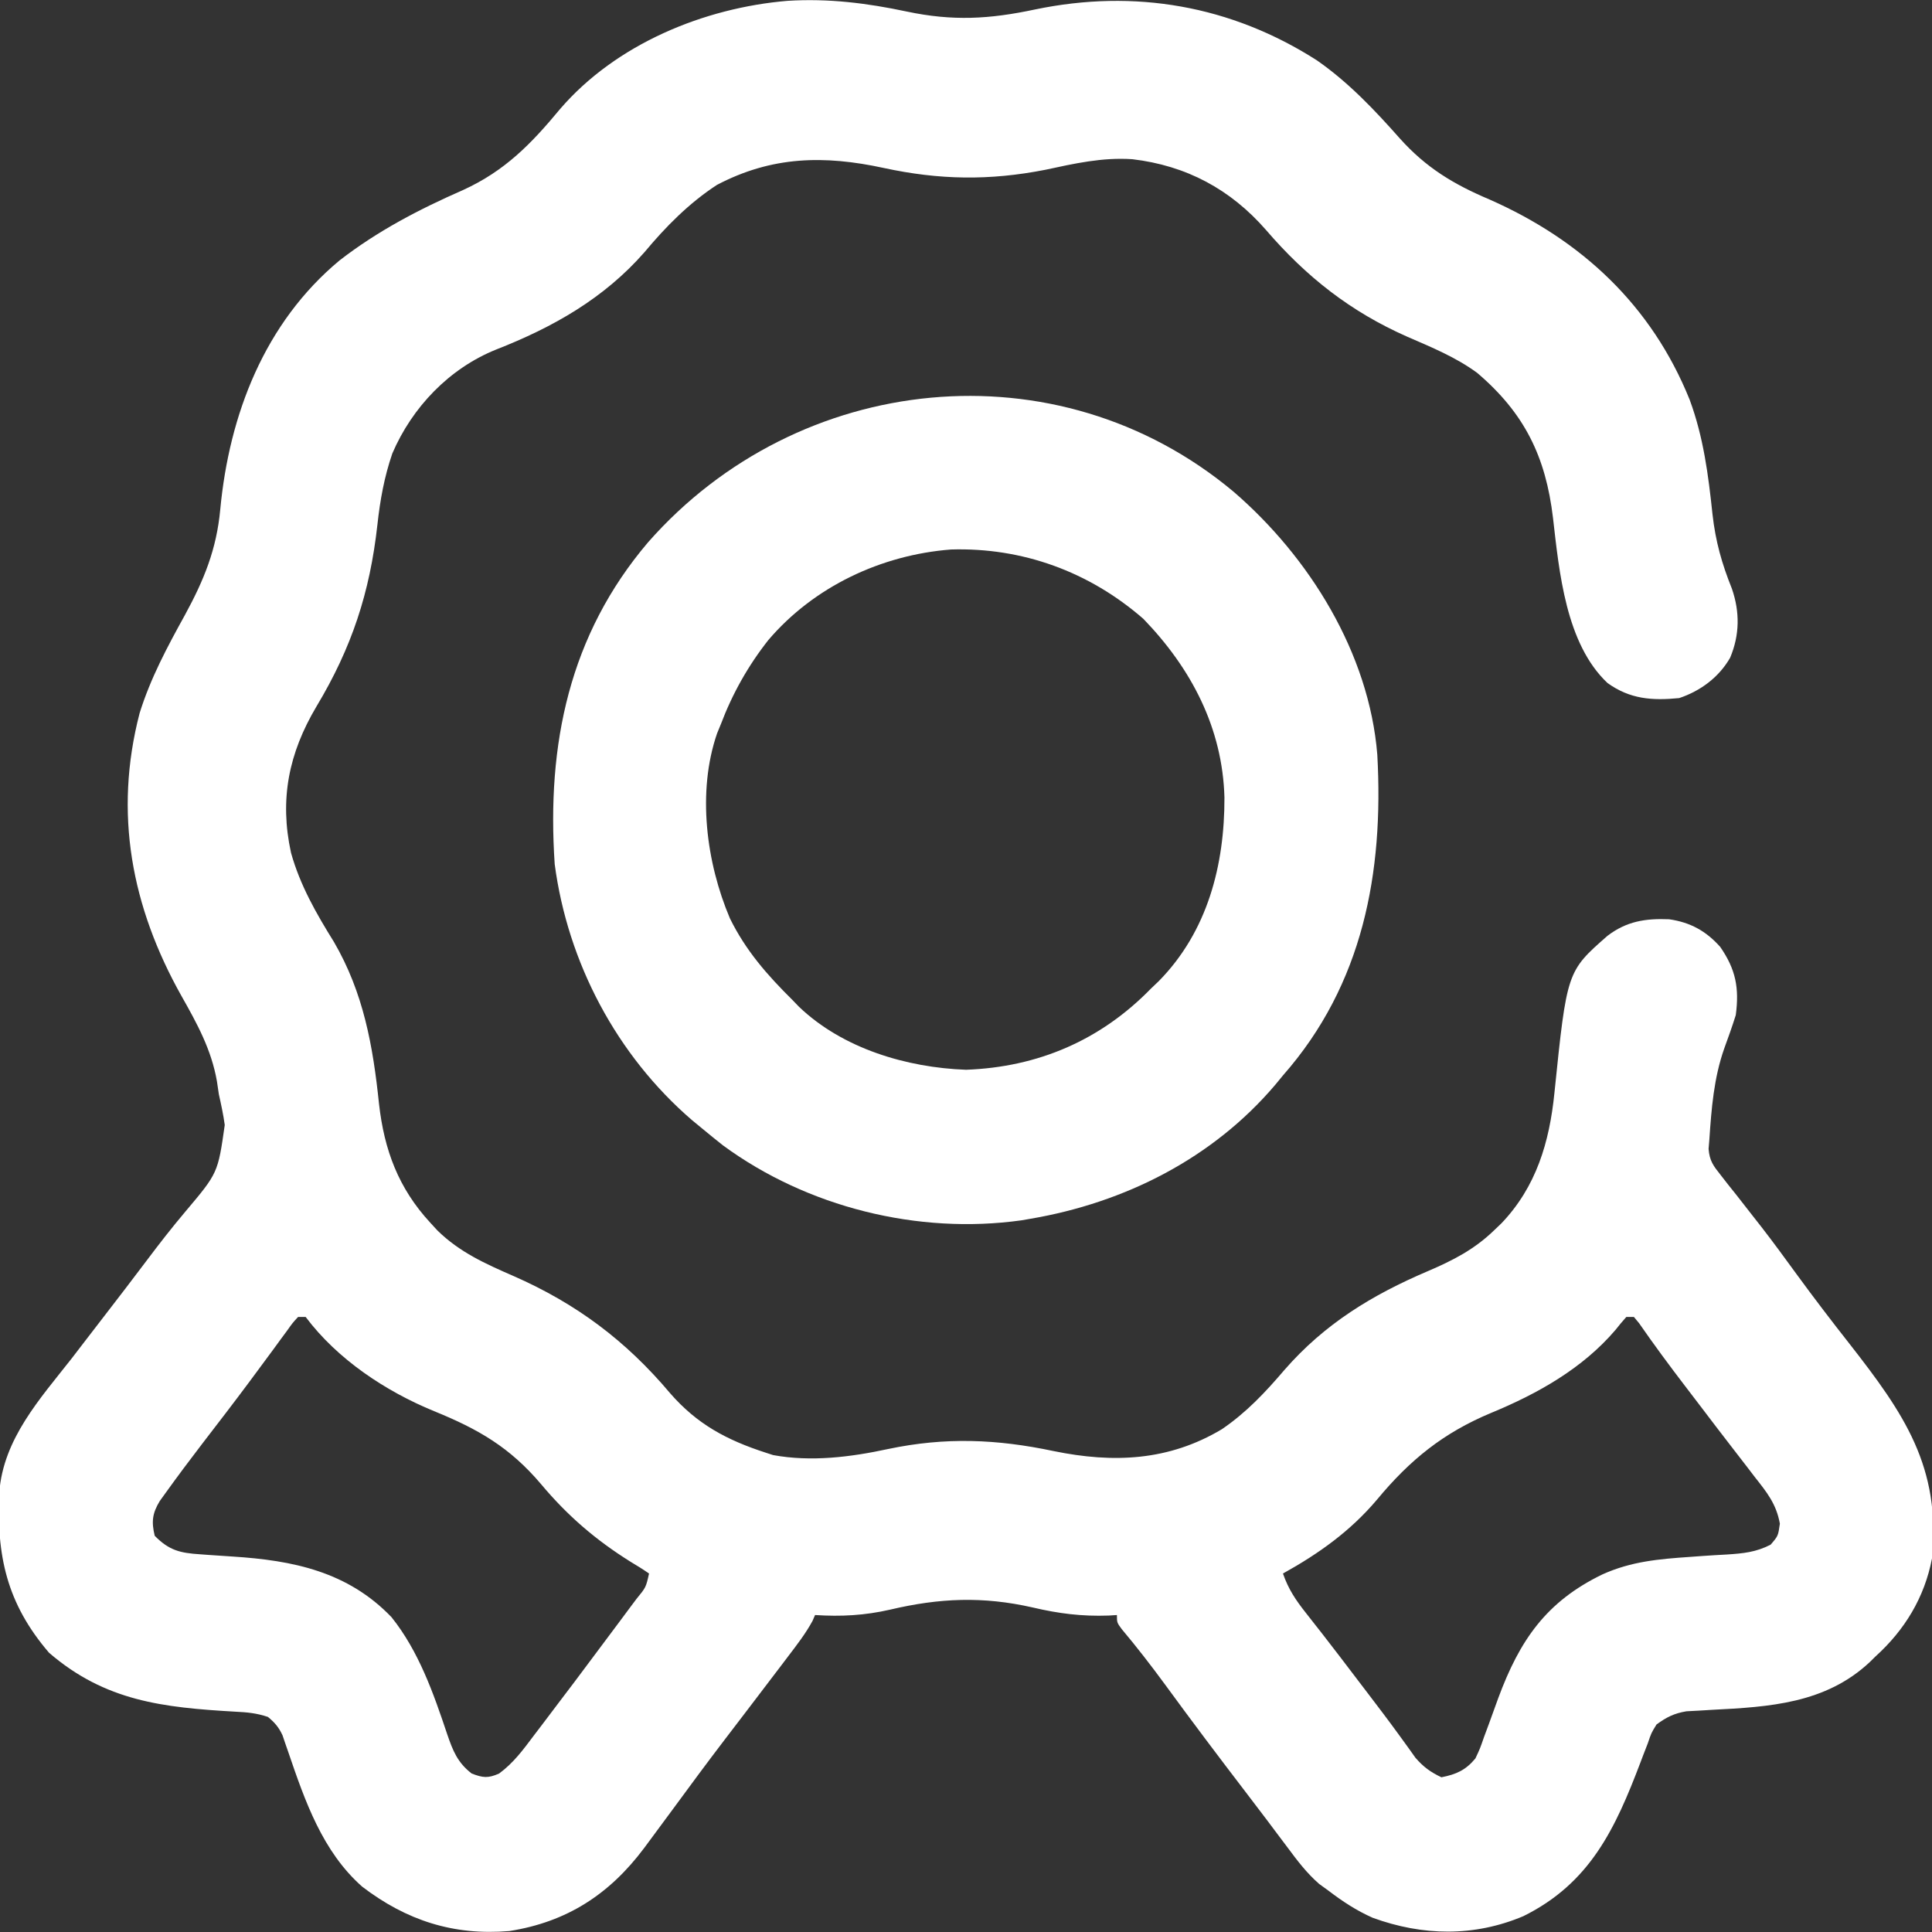 <svg width="100" height="100" viewBox="0 0 100 100" fill="none" xmlns="http://www.w3.org/2000/svg">
<rect x="0" y="0" width="100" height="100" fill="#333333" stroke="none"/>
<g clip-path="url(#clip0_491_26)">
<path d="M46.936 0.598C49.319 1.1 51.203 0.994 53.574 0.49C58.72 -0.581 63.722 0.281 68.164 3.125C69.793 4.258 71.147 5.688 72.457 7.168C73.811 8.679 75.24 9.54 77.1 10.327C81.86 12.427 85.487 15.805 87.457 20.691C88.173 22.626 88.423 24.582 88.639 26.624C88.797 28.026 89.119 29.165 89.644 30.474C90.059 31.68 90.047 32.867 89.551 34.045C88.969 35.059 88.013 35.767 86.914 36.133C85.51 36.271 84.368 36.189 83.203 35.352C81.042 33.314 80.705 29.598 80.383 26.807C80.008 23.641 78.911 21.39 76.462 19.303C75.358 18.49 74.093 17.973 72.841 17.429C69.91 16.135 67.617 14.335 65.527 11.902C63.688 9.795 61.402 8.569 58.606 8.24C57.048 8.136 55.613 8.465 54.102 8.789C51.201 9.358 48.61 9.314 45.738 8.693C42.657 8.027 39.953 8.078 37.109 9.57C35.663 10.514 34.462 11.729 33.362 13.049C31.263 15.449 28.623 16.94 25.683 18.091C23.252 19.069 21.334 21.076 20.307 23.47C19.887 24.695 19.675 25.879 19.534 27.162C19.145 30.669 18.208 33.523 16.382 36.564C14.947 38.979 14.457 41.368 15.063 44.141C15.532 45.821 16.369 47.283 17.285 48.755C18.816 51.387 19.306 54.134 19.618 57.138C19.888 59.528 20.624 61.499 22.265 63.281C22.451 63.483 22.451 63.483 22.641 63.689C23.789 64.815 25.123 65.413 26.575 66.045C29.824 67.471 32.393 69.39 34.68 72.107C36.084 73.723 37.621 74.539 39.648 75.195C39.77 75.235 39.892 75.274 40.018 75.315C41.991 75.677 44.034 75.418 45.972 75C48.937 74.377 51.591 74.485 54.544 75.109C57.62 75.739 60.49 75.623 63.245 73.975C64.508 73.115 65.493 72.067 66.479 70.911C68.562 68.52 71.016 67.027 73.901 65.796C75.201 65.24 76.318 64.669 77.344 63.672C77.465 63.556 77.585 63.441 77.71 63.322C79.518 61.432 80.2 59.113 80.456 56.577C81.103 50.278 81.103 50.278 83.203 48.438C84.188 47.685 85.167 47.531 86.391 47.581C87.487 47.738 88.303 48.185 89.038 49.011C89.844 50.174 90.029 51.139 89.844 52.539C89.66 53.125 89.456 53.699 89.244 54.275C88.708 55.802 88.584 57.377 88.476 58.984C88.457 59.223 88.457 59.223 88.436 59.466C88.487 60.089 88.678 60.336 89.064 60.823C89.191 60.986 89.318 61.149 89.448 61.316C89.587 61.489 89.725 61.663 89.868 61.841C90.157 62.211 90.446 62.581 90.735 62.951C90.881 63.137 91.027 63.324 91.177 63.515C91.799 64.317 92.396 65.135 92.993 65.955C93.886 67.177 94.803 68.378 95.74 69.568C98.543 73.155 100.469 75.925 100 80.664C99.614 82.681 98.589 84.371 97.07 85.742C96.975 85.836 96.879 85.93 96.781 86.027C94.49 88.177 91.579 88.35 88.603 88.501C88.375 88.515 88.147 88.529 87.913 88.543C87.604 88.559 87.604 88.559 87.289 88.576C86.649 88.684 86.264 88.878 85.742 89.258C85.469 89.701 85.469 89.701 85.29 90.234C85.21 90.441 85.129 90.648 85.046 90.862C85.002 90.978 84.958 91.094 84.913 91.214C83.609 94.648 82.302 97.474 78.845 99.182C76.292 100.258 73.641 100.206 71.053 99.265C70.211 98.892 69.479 98.411 68.75 97.852C68.596 97.74 68.442 97.629 68.283 97.515C67.632 96.947 67.151 96.309 66.638 95.618C66.413 95.318 66.188 95.019 65.962 94.72C65.844 94.562 65.726 94.404 65.604 94.241C65.228 93.742 64.85 93.246 64.47 92.75C63.062 90.912 61.67 89.063 60.304 87.193C59.583 86.21 58.842 85.253 58.058 84.319C57.812 83.984 57.812 83.984 57.812 83.594C57.672 83.603 57.532 83.612 57.387 83.621C55.998 83.67 54.802 83.52 53.455 83.203C50.874 82.617 48.639 82.711 46.074 83.314C44.755 83.616 43.542 83.681 42.187 83.594C42.144 83.695 42.1 83.796 42.055 83.9C41.698 84.557 41.248 85.136 40.796 85.73C40.694 85.865 40.591 86.001 40.486 86.14C39.893 86.924 39.296 87.706 38.699 88.487C38.571 88.656 38.442 88.824 38.31 88.997C38.045 89.344 37.781 89.69 37.516 90.036C36.622 91.208 35.745 92.39 34.875 93.579C34.45 94.158 34.022 94.736 33.594 95.312C33.467 95.484 33.467 95.484 33.337 95.659C31.546 98.051 29.335 99.485 26.364 99.95C23.481 100.196 21.034 99.401 18.75 97.656C16.691 95.84 15.785 93.218 14.921 90.685C14.868 90.534 14.816 90.382 14.761 90.226C14.716 90.091 14.67 89.956 14.623 89.817C14.427 89.398 14.222 89.161 13.867 88.867C13.265 88.666 12.792 88.627 12.16 88.595C8.452 88.38 5.452 88.059 2.539 85.547C0.341 82.985 -0.185 80.518 -0.037 77.242C0.177 74.466 2.063 72.413 3.711 70.312C3.879 70.094 4.046 69.875 4.214 69.656C4.601 69.149 4.99 68.645 5.38 68.141C6.118 67.186 6.853 66.228 7.578 65.264C8.234 64.391 8.899 63.534 9.605 62.7C11.28 60.714 11.28 60.714 11.633 58.228C11.559 57.691 11.447 57.169 11.328 56.641C11.279 56.31 11.279 56.31 11.229 55.972C10.945 54.332 10.202 52.982 9.394 51.554C6.805 46.945 5.879 42.097 7.226 36.914C7.79 35.103 8.656 33.49 9.57 31.836C10.56 30.018 11.21 28.432 11.401 26.363C11.863 21.471 13.688 16.708 17.578 13.477C19.548 11.951 21.69 10.835 23.966 9.837C26.131 8.849 27.492 7.451 28.992 5.64C31.882 2.282 36.428 0.406 40.767 0.043C42.878 -0.088 44.873 0.159 46.936 0.598ZM15.43 68.164C15.147 68.469 15.147 68.469 14.86 68.874C14.688 69.107 14.688 69.107 14.512 69.345C14.388 69.515 14.264 69.685 14.136 69.861C13.871 70.219 13.606 70.578 13.341 70.936C13.203 71.122 13.065 71.309 12.923 71.501C12.114 72.59 11.285 73.664 10.458 74.74C9.83 75.559 9.212 76.384 8.609 77.222C8.497 77.377 8.385 77.532 8.27 77.692C7.881 78.334 7.834 78.766 8.008 79.492C8.755 80.252 9.325 80.384 10.371 80.451C10.504 80.46 10.636 80.471 10.772 80.481C11.193 80.513 11.614 80.54 12.036 80.566C15.157 80.764 17.998 81.342 20.264 83.704C21.675 85.465 22.44 87.65 23.148 89.766C23.44 90.615 23.68 91.23 24.414 91.797C24.996 92.021 25.256 92.051 25.83 91.8C26.587 91.245 27.088 90.554 27.649 89.807C27.768 89.651 27.888 89.494 28.011 89.333C28.376 88.853 28.739 88.372 29.101 87.891C29.309 87.616 29.517 87.341 29.726 87.067C30.206 86.431 30.683 85.793 31.157 85.153C31.46 84.746 31.764 84.339 32.069 83.933C32.268 83.665 32.467 83.398 32.666 83.13C32.759 83.005 32.853 82.881 32.949 82.753C33.434 82.162 33.434 82.162 33.594 81.445C33.289 81.233 32.973 81.036 32.654 80.847C30.844 79.717 29.382 78.462 28.015 76.831C26.392 74.914 24.775 73.98 22.468 73.041C19.959 72.013 17.463 70.357 15.82 68.164C15.691 68.164 15.562 68.164 15.43 68.164ZM84.18 68.164C83.983 68.38 83.798 68.606 83.618 68.835C81.909 70.839 79.58 72.141 77.175 73.134C74.705 74.164 72.979 75.564 71.277 77.616C69.903 79.245 68.264 80.414 66.406 81.445C66.684 82.253 67.073 82.829 67.602 83.496C67.778 83.719 67.953 83.943 68.128 84.167C68.226 84.291 68.323 84.415 68.424 84.543C69.065 85.365 69.694 86.195 70.325 87.024C70.46 87.201 70.595 87.378 70.734 87.56C71.307 88.311 71.878 89.062 72.432 89.826C72.582 90.033 72.733 90.241 72.888 90.454C73.012 90.628 73.135 90.802 73.263 90.981C73.675 91.455 74.041 91.725 74.609 91.992C75.385 91.837 75.865 91.621 76.367 91.016C76.607 90.504 76.607 90.504 76.81 89.916C76.891 89.698 76.972 89.479 77.056 89.254C77.221 88.798 77.387 88.342 77.552 87.886C78.657 84.906 80.026 82.901 82.941 81.491C84.433 80.817 85.866 80.695 87.482 80.584C87.691 80.569 87.9 80.554 88.116 80.538C88.537 80.508 88.96 80.483 89.382 80.461C90.237 80.404 90.874 80.345 91.645 79.954C92.036 79.501 92.036 79.501 92.126 78.865C91.941 77.842 91.456 77.245 90.82 76.44C90.699 76.281 90.577 76.122 90.452 75.958C90.192 75.618 89.93 75.279 89.667 74.941C89.115 74.231 88.571 73.514 88.026 72.797C87.759 72.445 87.49 72.094 87.221 71.743C86.403 70.674 85.606 69.597 84.84 68.49C84.707 68.329 84.707 68.329 84.57 68.164C84.441 68.164 84.312 68.164 84.18 68.164Z" fill="white"/>
<path d="M63.851 25.452C67.77 28.832 70.863 33.798 71.289 39.062C71.626 45.168 70.55 50.957 66.406 55.664C66.277 55.822 66.147 55.979 66.013 56.142C62.775 59.961 58.212 62.257 53.32 63.086C53.172 63.111 53.023 63.137 52.869 63.164C47.513 63.913 41.782 62.485 37.427 59.289C37.057 58.997 36.691 58.7 36.328 58.398C36.16 58.26 35.992 58.121 35.819 57.979C31.923 54.627 29.383 49.822 28.711 44.726C28.293 38.537 29.459 32.87 33.548 28.064C41.311 19.242 54.72 17.811 63.851 25.452ZM39.774 33.123C38.722 34.456 37.904 35.913 37.305 37.5C37.211 37.728 37.211 37.728 37.116 37.96C36.071 40.99 36.556 44.652 37.781 47.536C38.6 49.202 39.709 50.465 41.016 51.758C41.127 51.874 41.239 51.99 41.354 52.109C43.622 54.278 46.931 55.258 50 55.371C53.728 55.234 56.966 53.845 59.57 51.172C59.774 50.978 59.774 50.978 59.981 50.78C62.504 48.213 63.386 44.78 63.377 41.281C63.279 37.682 61.663 34.6 59.18 32.031C56.378 29.59 52.92 28.329 49.22 28.442C45.617 28.722 42.135 30.358 39.774 33.123Z" fill="white"/>
</g>
<defs>
<clipPath id="clip0_491_26">
<rect width="100" height="100" fill="white"/>
</clipPath>
</defs>
</svg>
